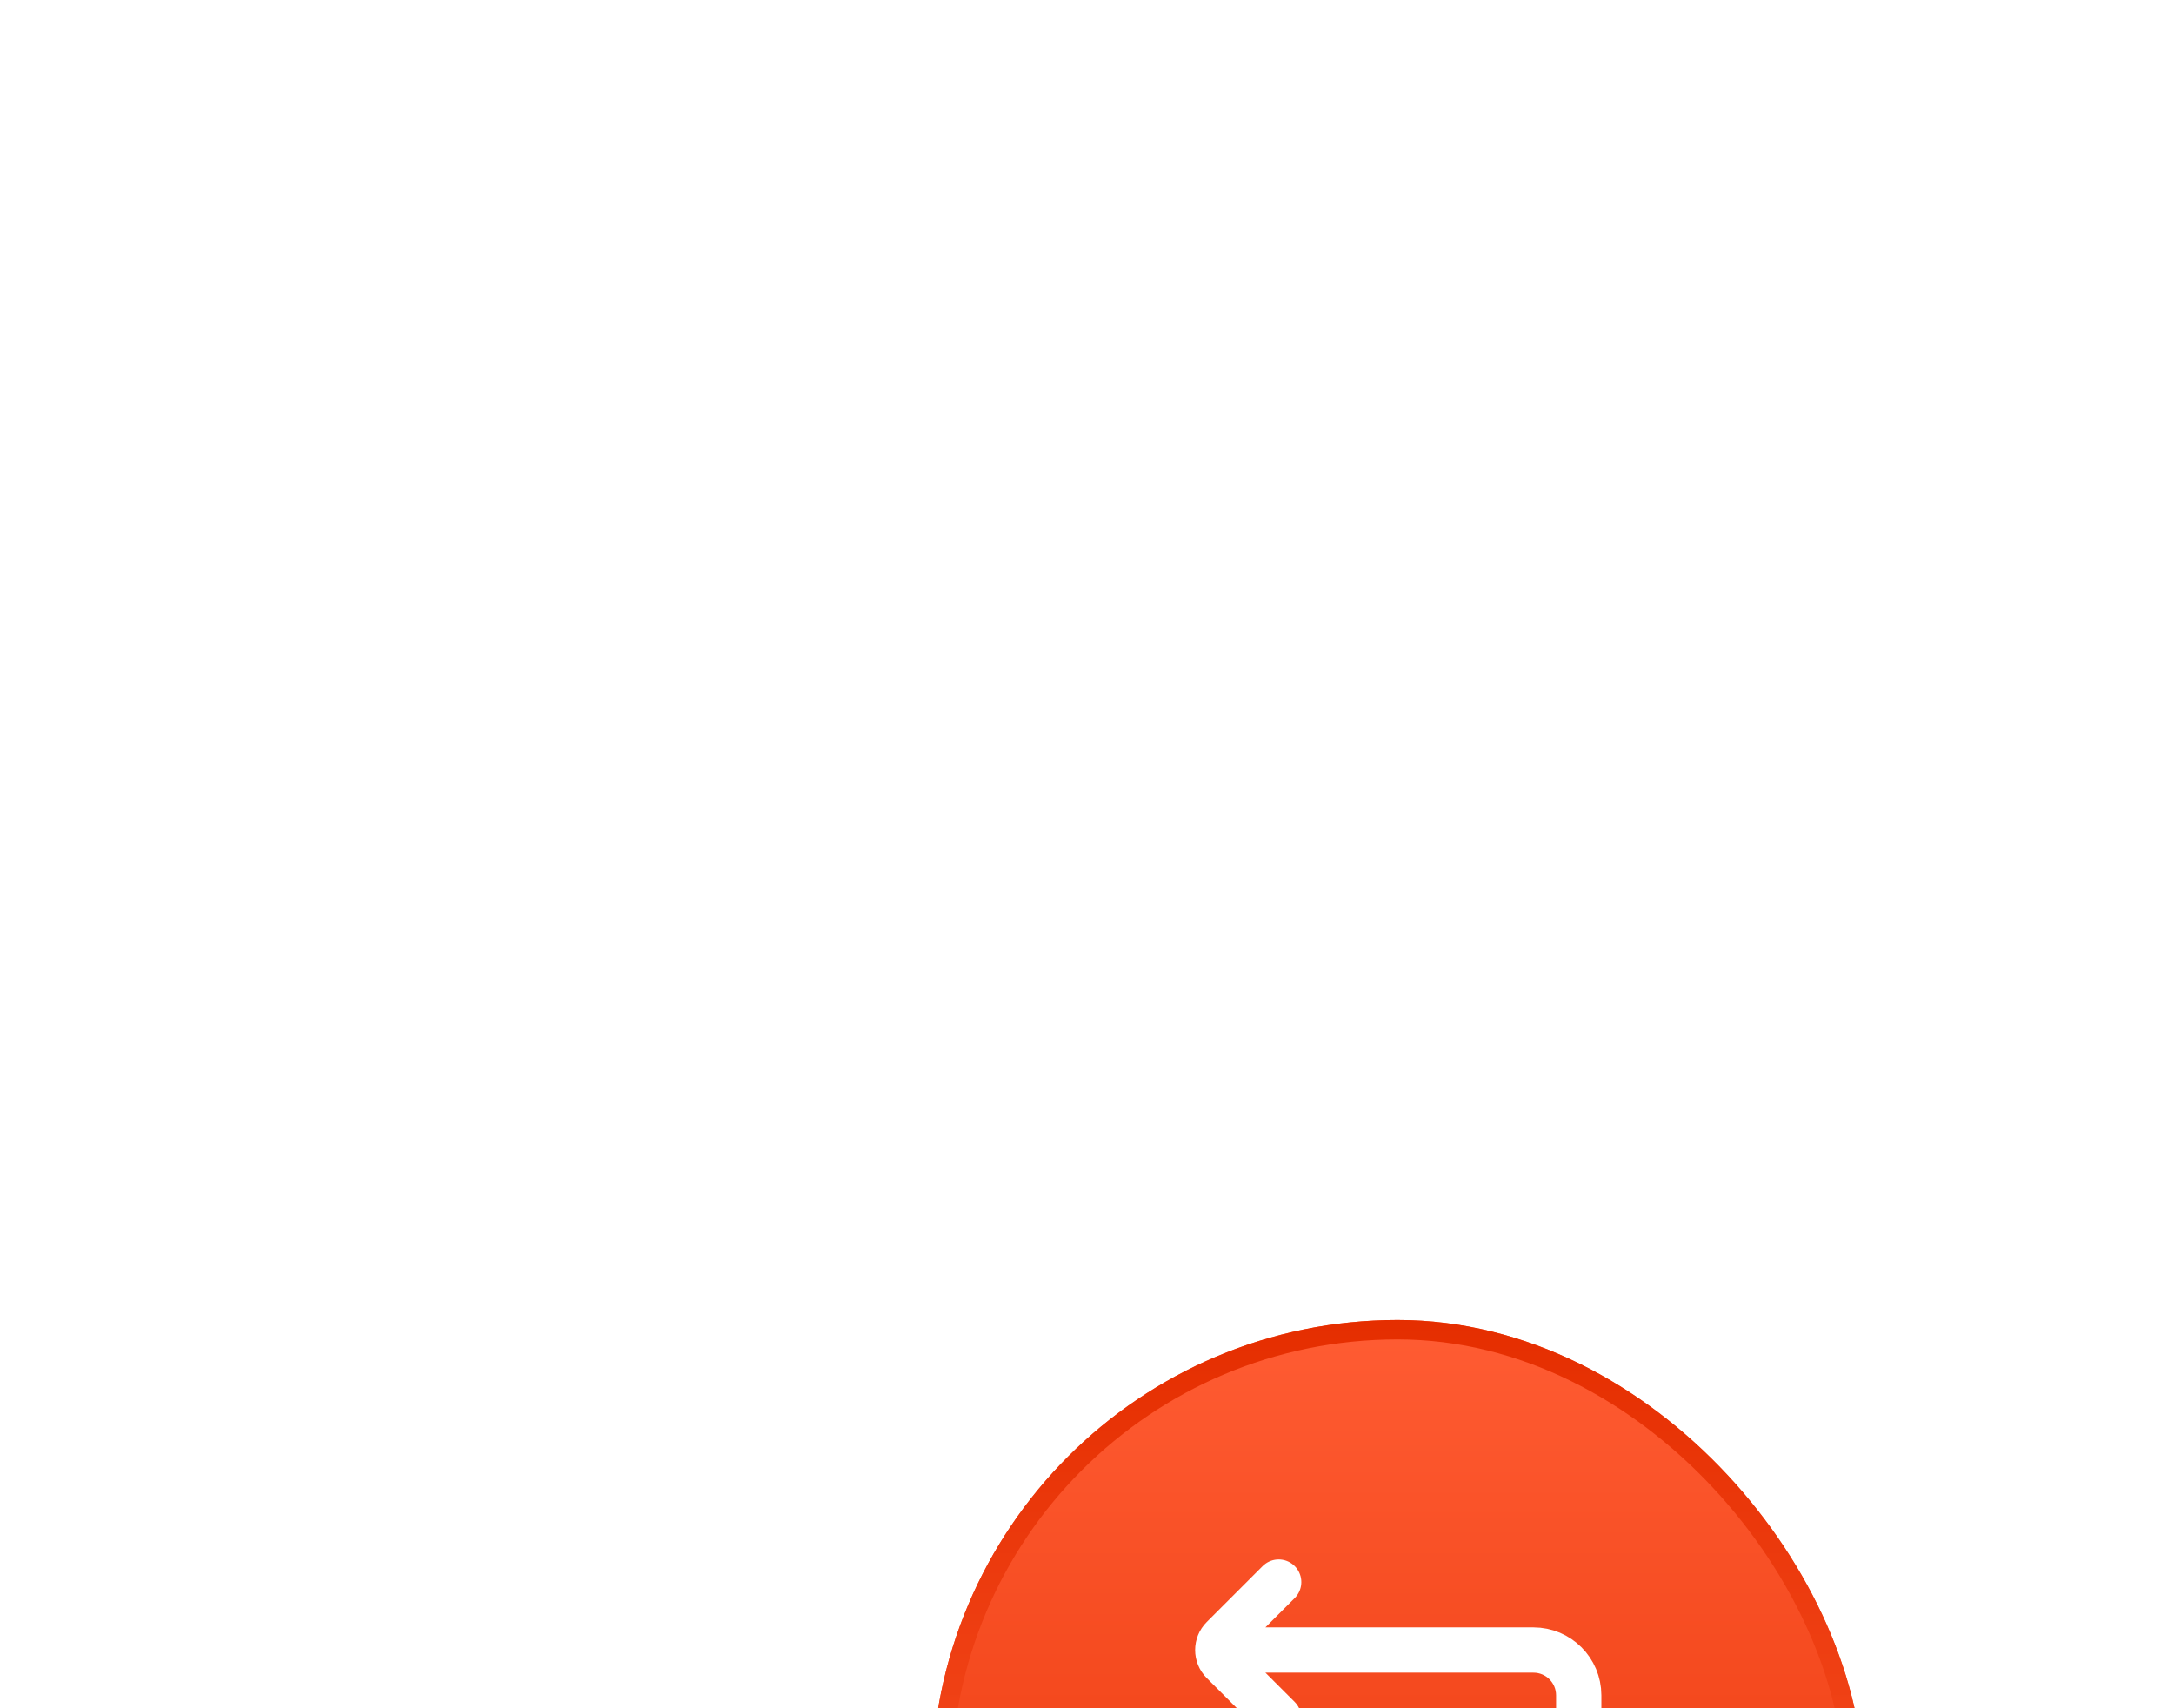 <svg width="112" height="88" viewBox="0 0 112 88" fill="none" xmlns="http://www.w3.org/2000/svg">
<g filter="url(#filter0_dddd_29_4120)">
<rect x="48" y="20" width="48" height="48" rx="24" fill="url(#paint0_linear_29_4120)"/>
<rect x="48.5" y="20.5" width="47" height="47" rx="23.5" stroke="url(#paint1_linear_29_4120)"/>
<path d="M78.125 54.5L81.006 51.619C81.348 51.277 81.348 50.723 81.006 50.381L78.125 47.5M65.875 33.5L62.994 36.381C62.652 36.723 62.652 37.277 62.994 37.619L65.875 40.5M63.833 37H79C80.289 37 81.333 38.045 81.333 39.333V42.833M62.667 45.167V48.667C62.667 49.955 63.711 51 65 51H80.167" stroke="white" stroke-width="2.333" stroke-linecap="round" stroke-linejoin="round"/>
</g>
<defs>
<filter id="filter0_dddd_29_4120" x="0" y="-4" width="144" height="144" filterUnits="userSpaceOnUse" color-interpolation-filters="sRGB">
<feFlood flood-opacity="0" result="BackgroundImageFix"/>
<feColorMatrix in="SourceAlpha" type="matrix" values="0 0 0 0 0 0 0 0 0 0 0 0 0 0 0 0 0 0 127 0" result="hardAlpha"/>
<feOffset dy="24"/>
<feGaussianBlur stdDeviation="24"/>
<feColorMatrix type="matrix" values="0 0 0 0 1 0 0 0 0 0.361 0 0 0 0 0.2 0 0 0 0.02 0"/>
<feBlend mode="normal" in2="BackgroundImageFix" result="effect1_dropShadow_29_4120"/>
<feColorMatrix in="SourceAlpha" type="matrix" values="0 0 0 0 0 0 0 0 0 0 0 0 0 0 0 0 0 0 127 0" result="hardAlpha"/>
<feOffset dy="12"/>
<feGaussianBlur stdDeviation="12"/>
<feColorMatrix type="matrix" values="0 0 0 0 1 0 0 0 0 0.361 0 0 0 0 0.2 0 0 0 0.08 0"/>
<feBlend mode="normal" in2="effect1_dropShadow_29_4120" result="effect2_dropShadow_29_4120"/>
<feColorMatrix in="SourceAlpha" type="matrix" values="0 0 0 0 0 0 0 0 0 0 0 0 0 0 0 0 0 0 127 0" result="hardAlpha"/>
<feOffset dy="8"/>
<feGaussianBlur stdDeviation="8"/>
<feColorMatrix type="matrix" values="0 0 0 0 1 0 0 0 0 0.361 0 0 0 0 0.2 0 0 0 0.04 0"/>
<feBlend mode="normal" in2="effect2_dropShadow_29_4120" result="effect3_dropShadow_29_4120"/>
<feColorMatrix in="SourceAlpha" type="matrix" values="0 0 0 0 0 0 0 0 0 0 0 0 0 0 0 0 0 0 127 0" result="hardAlpha"/>
<feOffset dy="4"/>
<feGaussianBlur stdDeviation="4"/>
<feColorMatrix type="matrix" values="0 0 0 0 1 0 0 0 0 0.361 0 0 0 0 0.2 0 0 0 0.08 0"/>
<feBlend mode="normal" in2="effect3_dropShadow_29_4120" result="effect4_dropShadow_29_4120"/>
<feBlend mode="normal" in="SourceGraphic" in2="effect4_dropShadow_29_4120" result="shape"/>
</filter>
<linearGradient id="paint0_linear_29_4120" x1="72" y1="20" x2="72" y2="68" gradientUnits="userSpaceOnUse">
<stop stop-color="#FF5C33"/>
<stop offset="1" stop-color="#E52E00"/>
</linearGradient>
<linearGradient id="paint1_linear_29_4120" x1="72" y1="20" x2="72" y2="68" gradientUnits="userSpaceOnUse">
<stop stop-color="#E52E00"/>
<stop offset="1" stop-color="#FF5C33"/>
</linearGradient>
</defs>
</svg>
